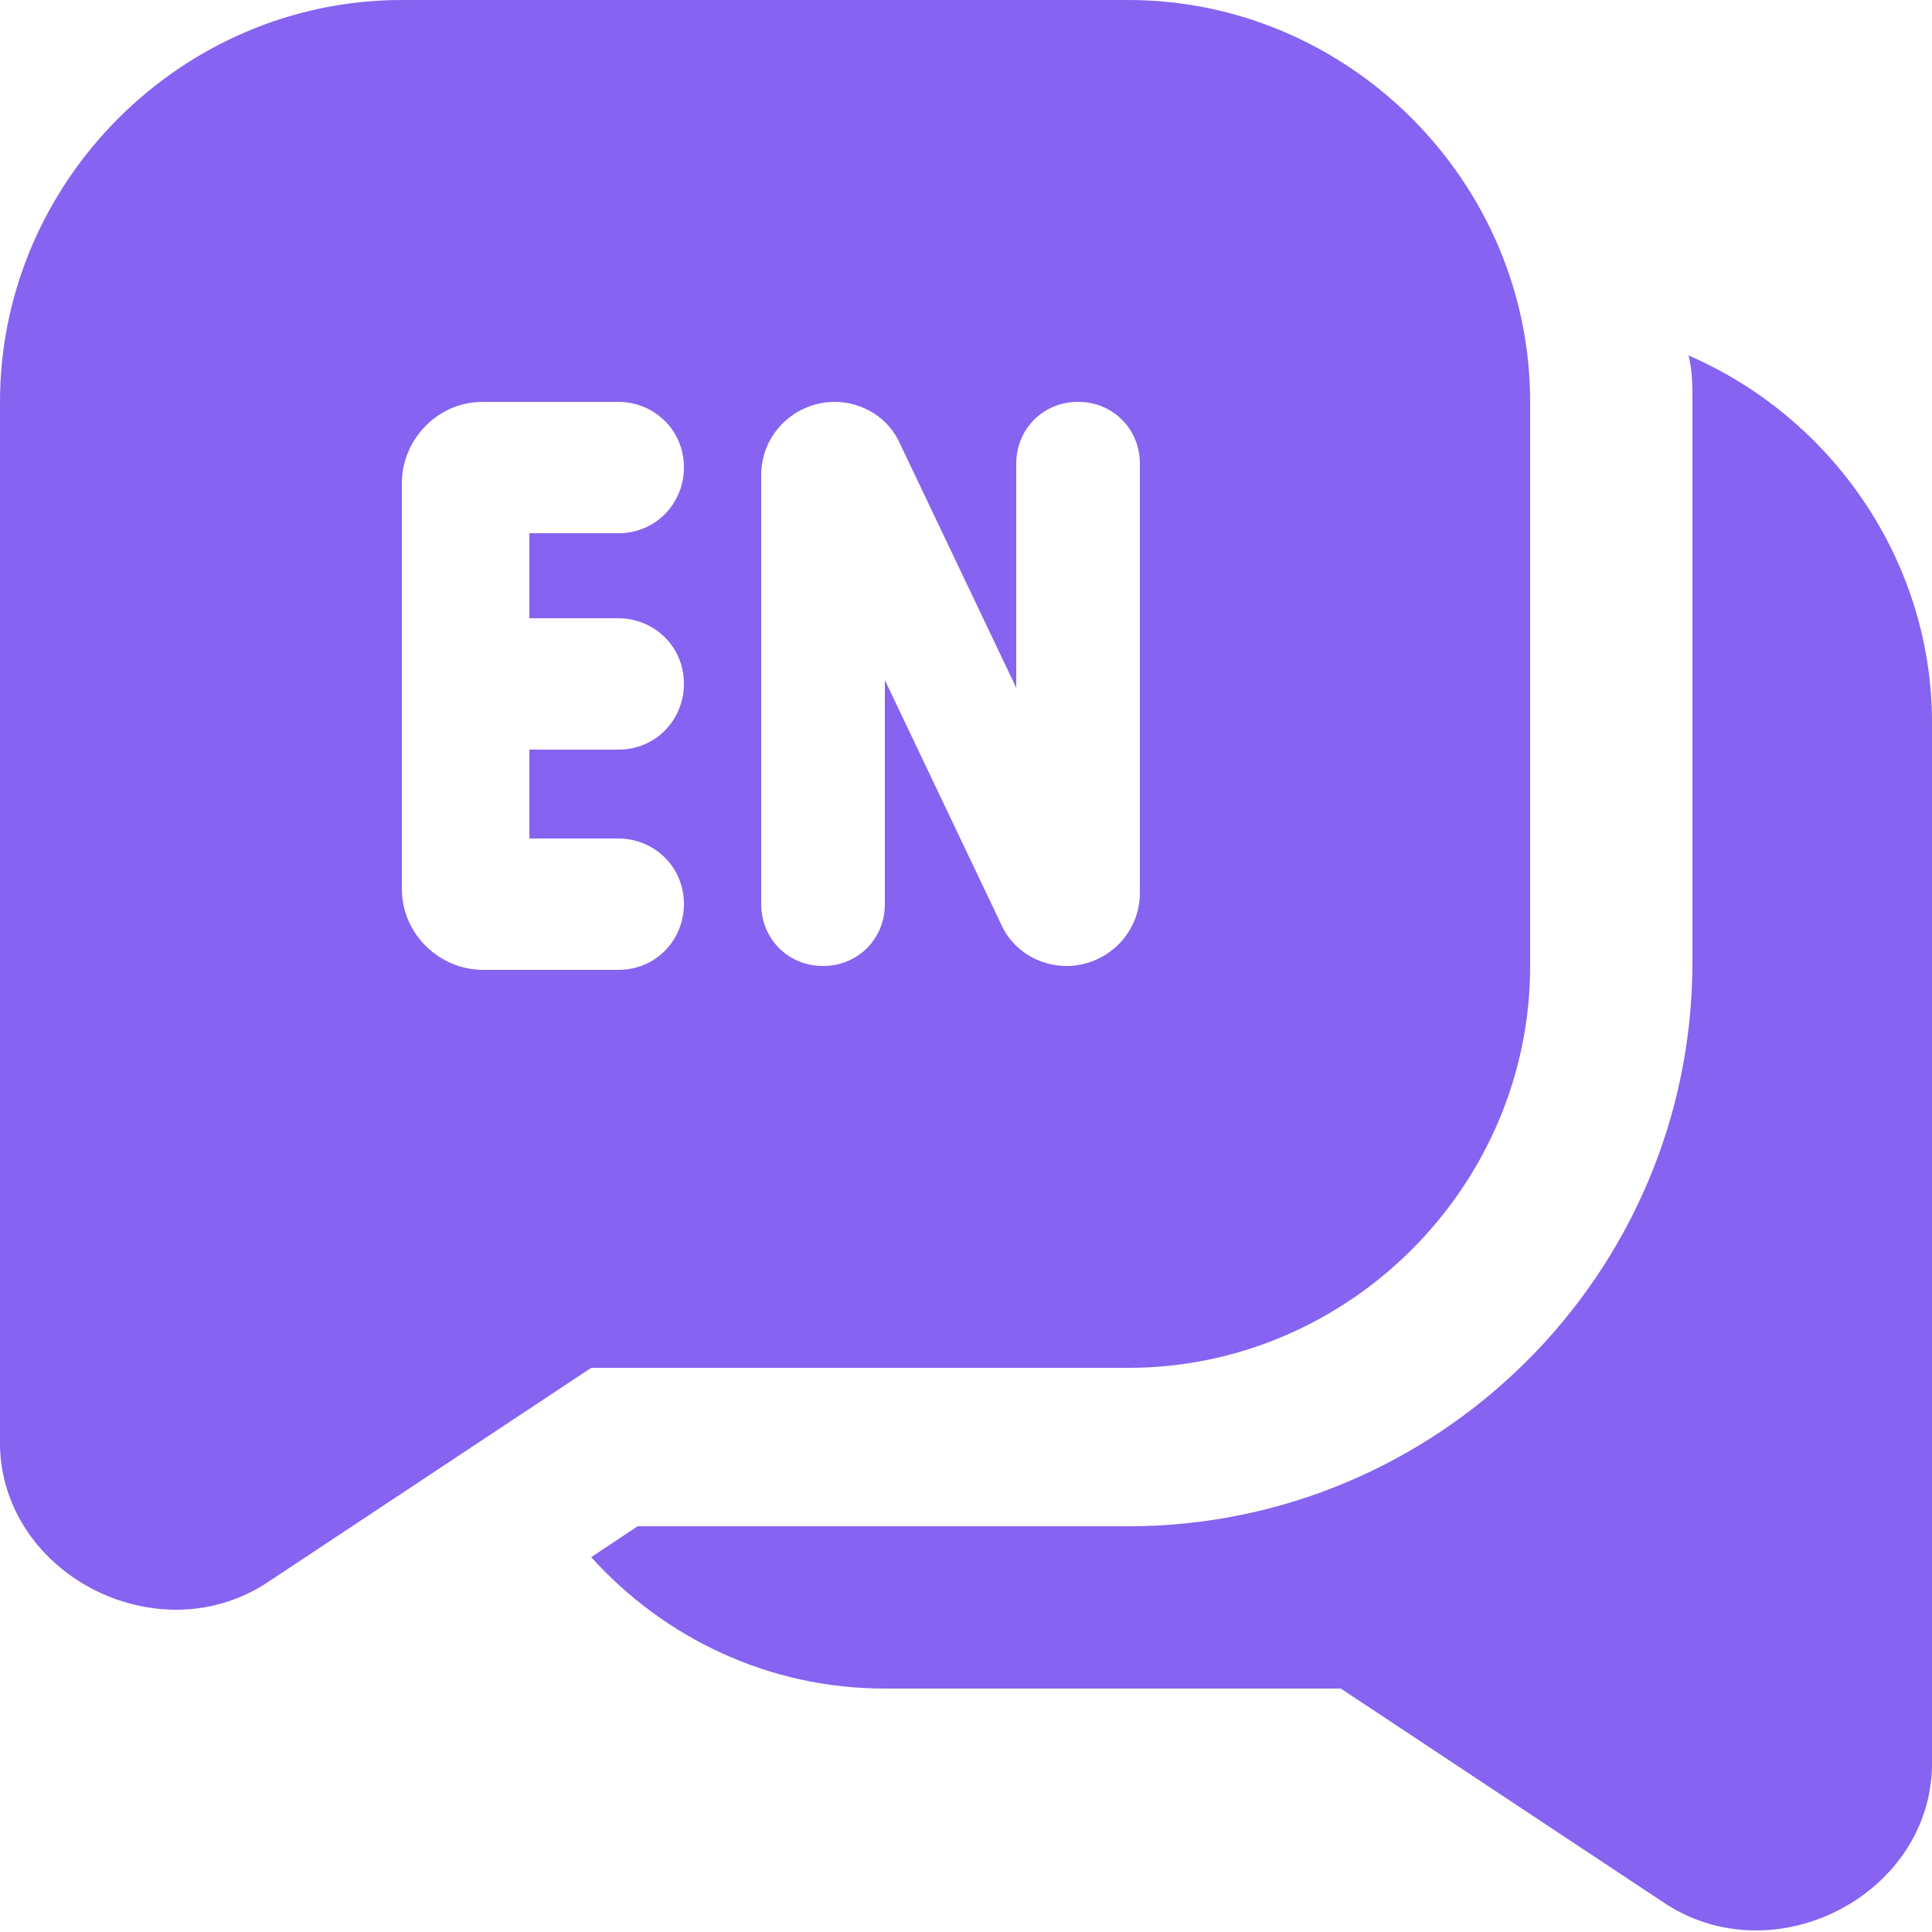 <svg xmlns="http://www.w3.org/2000/svg" xmlns:xlink="http://www.w3.org/1999/xlink" id="Layer_1" x="0px" y="0px" viewBox="0 0 50 50" style="enable-background:new 0 0 50 50;" xml:space="preserve"><style type="text/css">	.st0{fill:#8663F0;}</style><path class="st0" d="M39.6,25V10.4C39.6,4.7,34.9,0,29.2,0H10.4C4.7,0,0,4.7,0,10.4v26.8c-0.1,3.5,4.1,5.7,7,3.7l8.3-5.5h13.9 C34.9,35.4,39.6,30.7,39.6,25L39.6,25z M16,16c0.9,0,1.7,0.7,1.7,1.7c0,0.9-0.7,1.7-1.7,1.7h-2.3v2.3H16c0.9,0,1.7,0.7,1.7,1.7 c0,0.9-0.7,1.7-1.7,1.7h-3.5c-1.1,0-2.1-0.9-2.1-2.1V12.5c0-1.1,0.9-2.1,2.1-2.1H16c0.9,0,1.7,0.7,1.7,1.7c0,0.9-0.7,1.7-1.7,1.7 h-2.3V16L16,16L16,16z M25.9,23.9l-3-6.3v5.8c0,0.9-0.7,1.6-1.6,1.6s-1.6-0.7-1.6-1.6V12.3c0-1.1,0.9-1.9,1.9-1.9 c0.7,0,1.4,0.4,1.7,1.1l3,6.3V12c0-0.9,0.7-1.6,1.6-1.6s1.6,0.7,1.6,1.6v11.1c0,1.1-0.9,1.9-1.9,1.9l0,0 C26.9,25,26.2,24.6,25.9,23.9L25.9,23.9z M50,18.7v26.8c0.1,3.5-4.1,5.7-7,3.7l-8.3-5.5H22.9c-3,0-5.7-1.3-7.6-3.4l1.2-0.8h12.7 c8,0,14.6-6.5,14.6-14.6V10.4c0-0.4,0-0.8-0.1-1.2C47.4,10.8,50,14.5,50,18.7z"></path></svg>